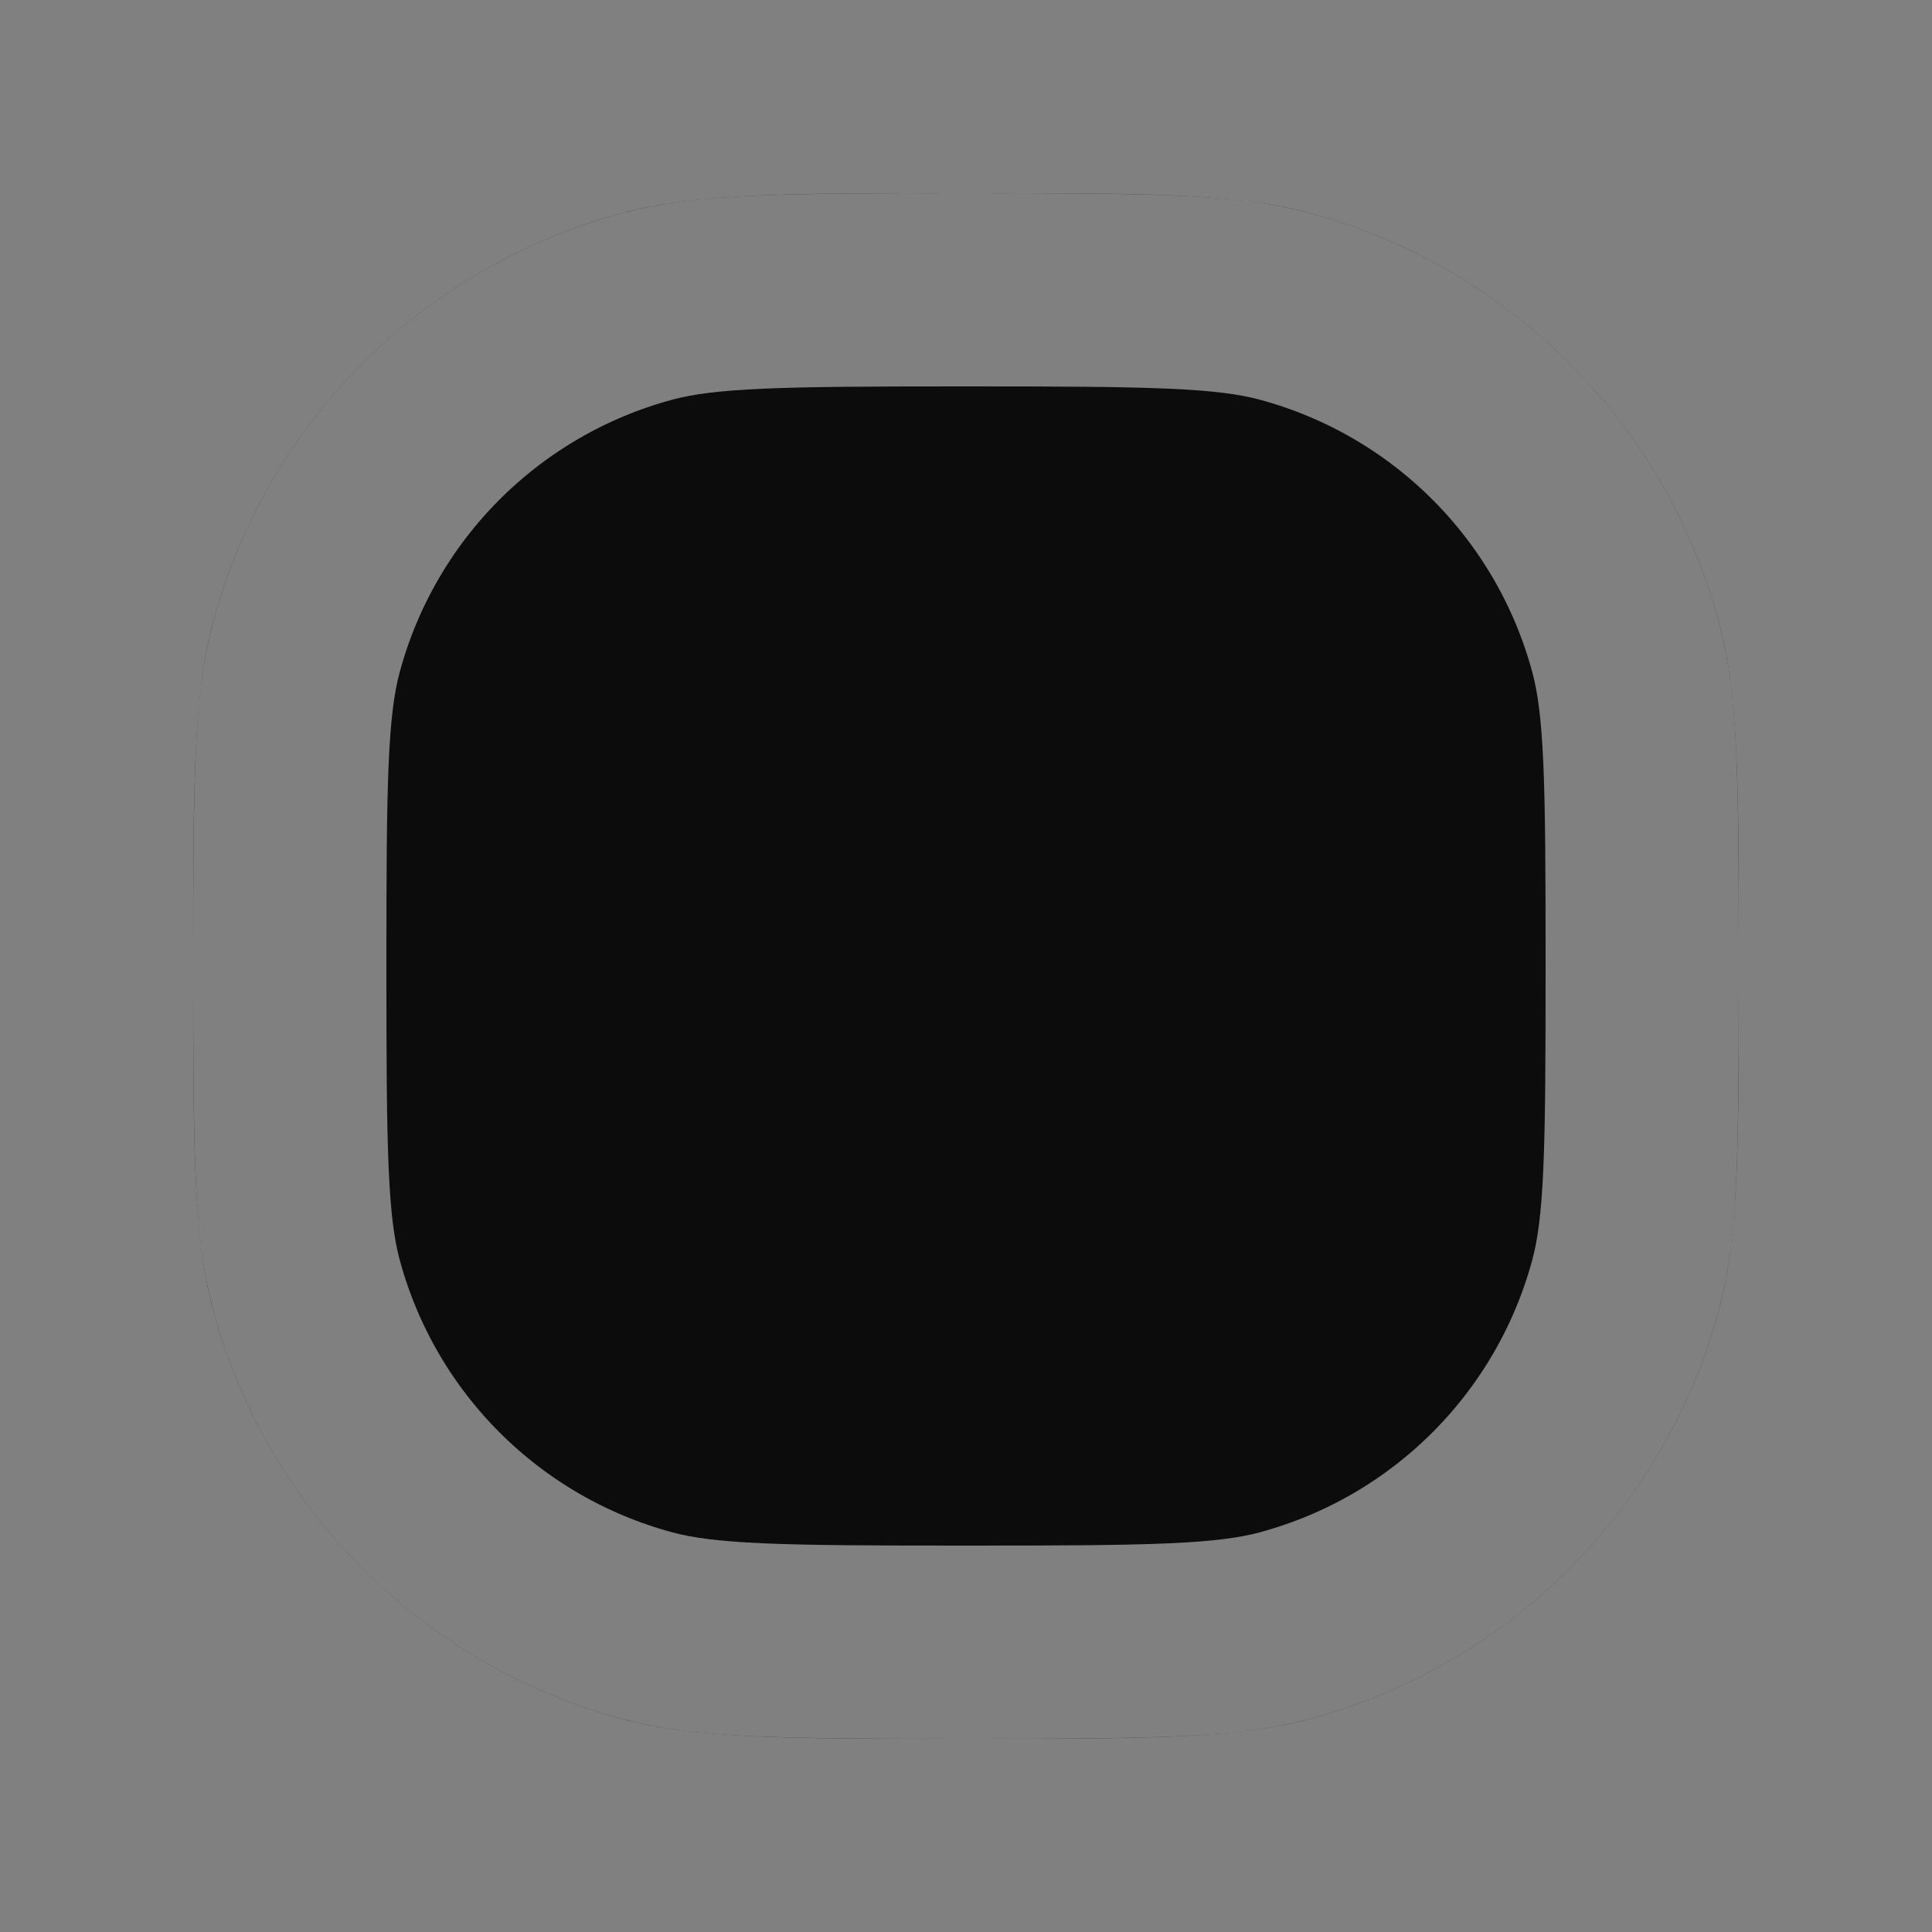 <svg xmlns="http://www.w3.org/2000/svg" width="20" height="20" viewBox="0 0 20 20" fill="none">
    <rect x="0" y="0" width="20" height="20" fill="#808080" stroke="none"/>
    <path d="M2 10C2 8.14 2 7.21 2.204 6.447C2.759 4.377 4.377 2.759 6.447 2.204C7.21 2 8.14 2 10 2C11.86 2 12.79 2 13.553 2.204C15.623 2.759 17.241 4.377 17.796 6.447C18 7.21 18 8.14 18 10C18 11.86 18 12.79 17.796 13.553C17.241 15.623 15.623 17.241 13.553 17.796C12.79 18 11.86 18 10 18C8.14 18 7.21 18 6.447 17.796C4.377 17.241 2.759 15.623 2.204 13.553C2 12.79 2 11.86 2 10Z" fill="#0C0C0C"/>
    <path d="M3 10C3 8.076 3.009 7.31 3.17 6.706C3.633 4.98 4.98 3.633 6.706 3.17C7.31 3.009 8.076 3 10 3C11.924 3 12.69 3.009 13.294 3.17C15.02 3.633 16.367 4.98 16.83 6.706C16.991 7.31 17 8.076 17 10C17 11.924 16.991 12.69 16.83 13.294C16.367 15.02 15.02 16.367 13.294 16.83C12.69 16.991 11.924 17 10 17C8.076 17 7.31 16.991 6.706 16.83C4.98 16.367 3.633 15.02 3.17 13.294C3.009 12.69 3 11.924 3 10Z" stroke="white" stroke-opacity="0.48" stroke-width="2"/>
</svg>